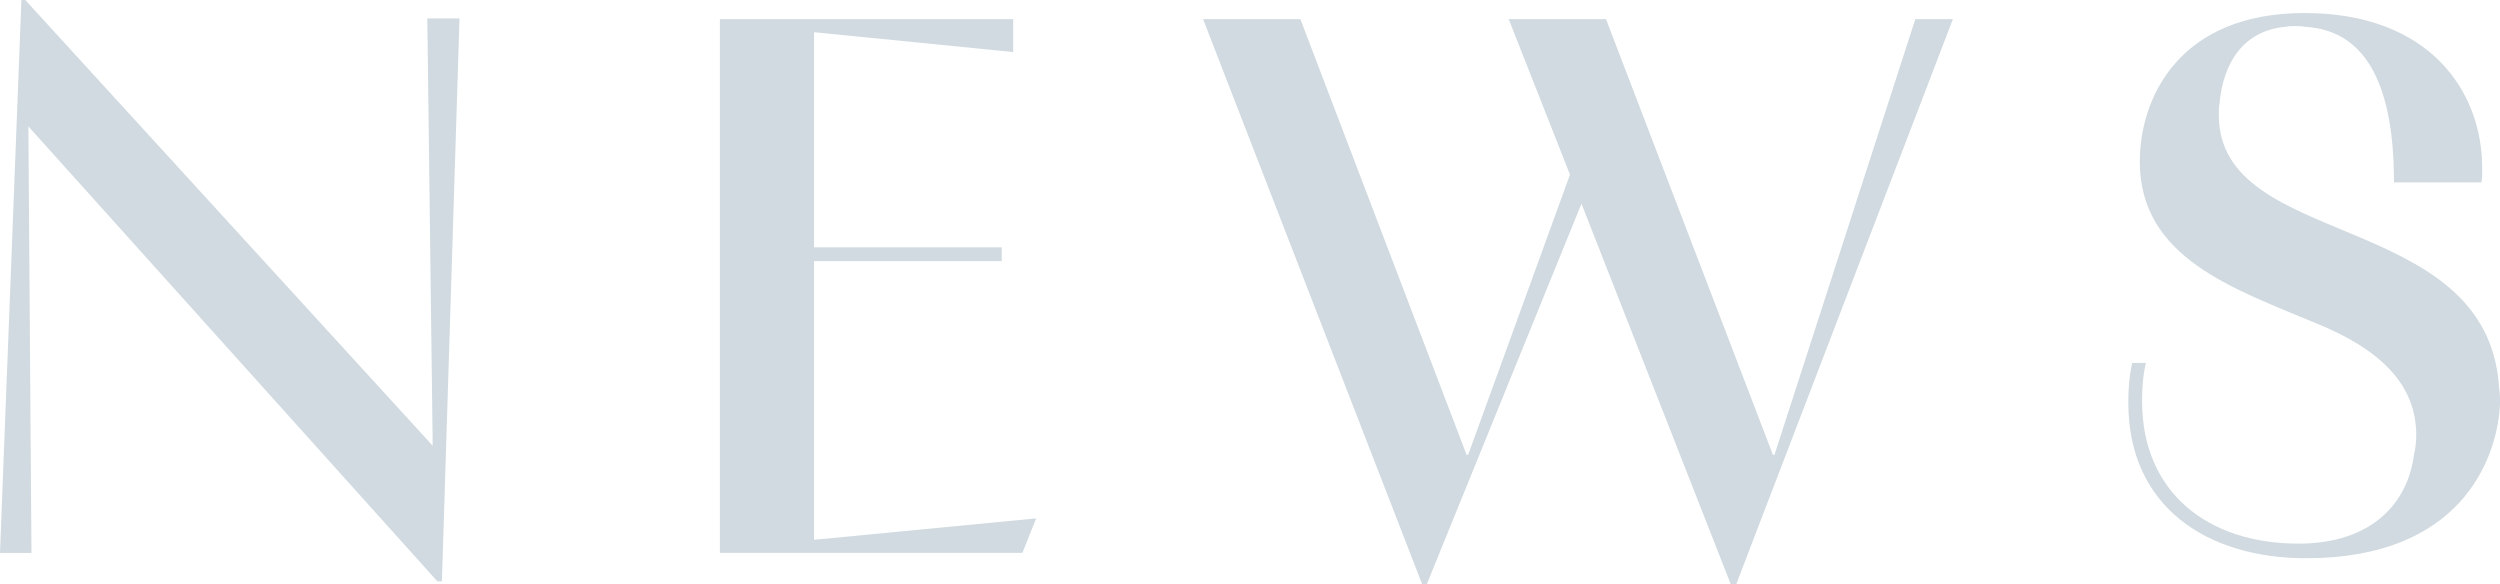 <?xml version="1.0" encoding="UTF-8"?>
<svg id="_レイヤー_2" data-name="レイヤー 2" xmlns="http://www.w3.org/2000/svg" viewBox="0 0 208.92 48.83">
  <defs>
    <style>
      .cls-1 {
        fill: #d0dae0;
      }
    </style>
  </defs>
  <g id="_デザイン" data-name="デザイン">
    <g>
      <path class="cls-1" d="M0,46.2L1.79,0h.32l34.05,37.25-.45-35.71h2.69l-1.47,47.04h-.38L2.37,10.56l.26,35.65H0Z"/>
      <path class="cls-1" d="M86.59,43.32l-1.15,2.88h-25.28V1.6h24.51v2.75l-16.64-1.66v17.98h15.68v1.15h-15.68v23.29l18.56-1.79Z"/>
      <path class="cls-1" d="M118.85,48.83L100.54,1.6h8.13l13.89,36.41h.13l8.51-23.42-5.12-12.99h8.13l13.95,36.41h.13L160.06,1.6h3.14l-18.11,47.23h-.45l-12.48-31.81-12.93,31.81h-.38Z"/>
      <path class="cls-1" d="M200.06,15.23c0-7.49-1.98-12.67-7.42-12.99-.26-.06-.58-.06-.83-.06-.32,0-.58,0-.83.06-3.46.32-5.18,2.94-5.5,6.4-.06.32-.06.64-.06.96,0,11.33,22.4,7.87,23.42,22.72.06.58.13,1.15.06,1.79-.32,4.29-3.26,12.54-16.19,12.54-8.26,0-14.85-4.29-14.85-12.99,0-1.09.06-2.11.32-3.33h1.15c-.26,1.09-.32,2.18-.32,3.2,0,7.62,5.5,11.9,13.06,11.9,6.21,0,9.15-3.46,9.66-7.42.13-.51.19-1.09.19-1.66,0-4.22-3.01-7.17-8.38-9.34-6.85-2.88-14.72-5.44-14.72-13.5,0-5.31,3.26-12.42,13.76-12.42s14.85,6.59,14.85,12.93c0,.45,0,.9-.06,1.22h-7.29Z"/>
    </g>
  </g>
</svg>